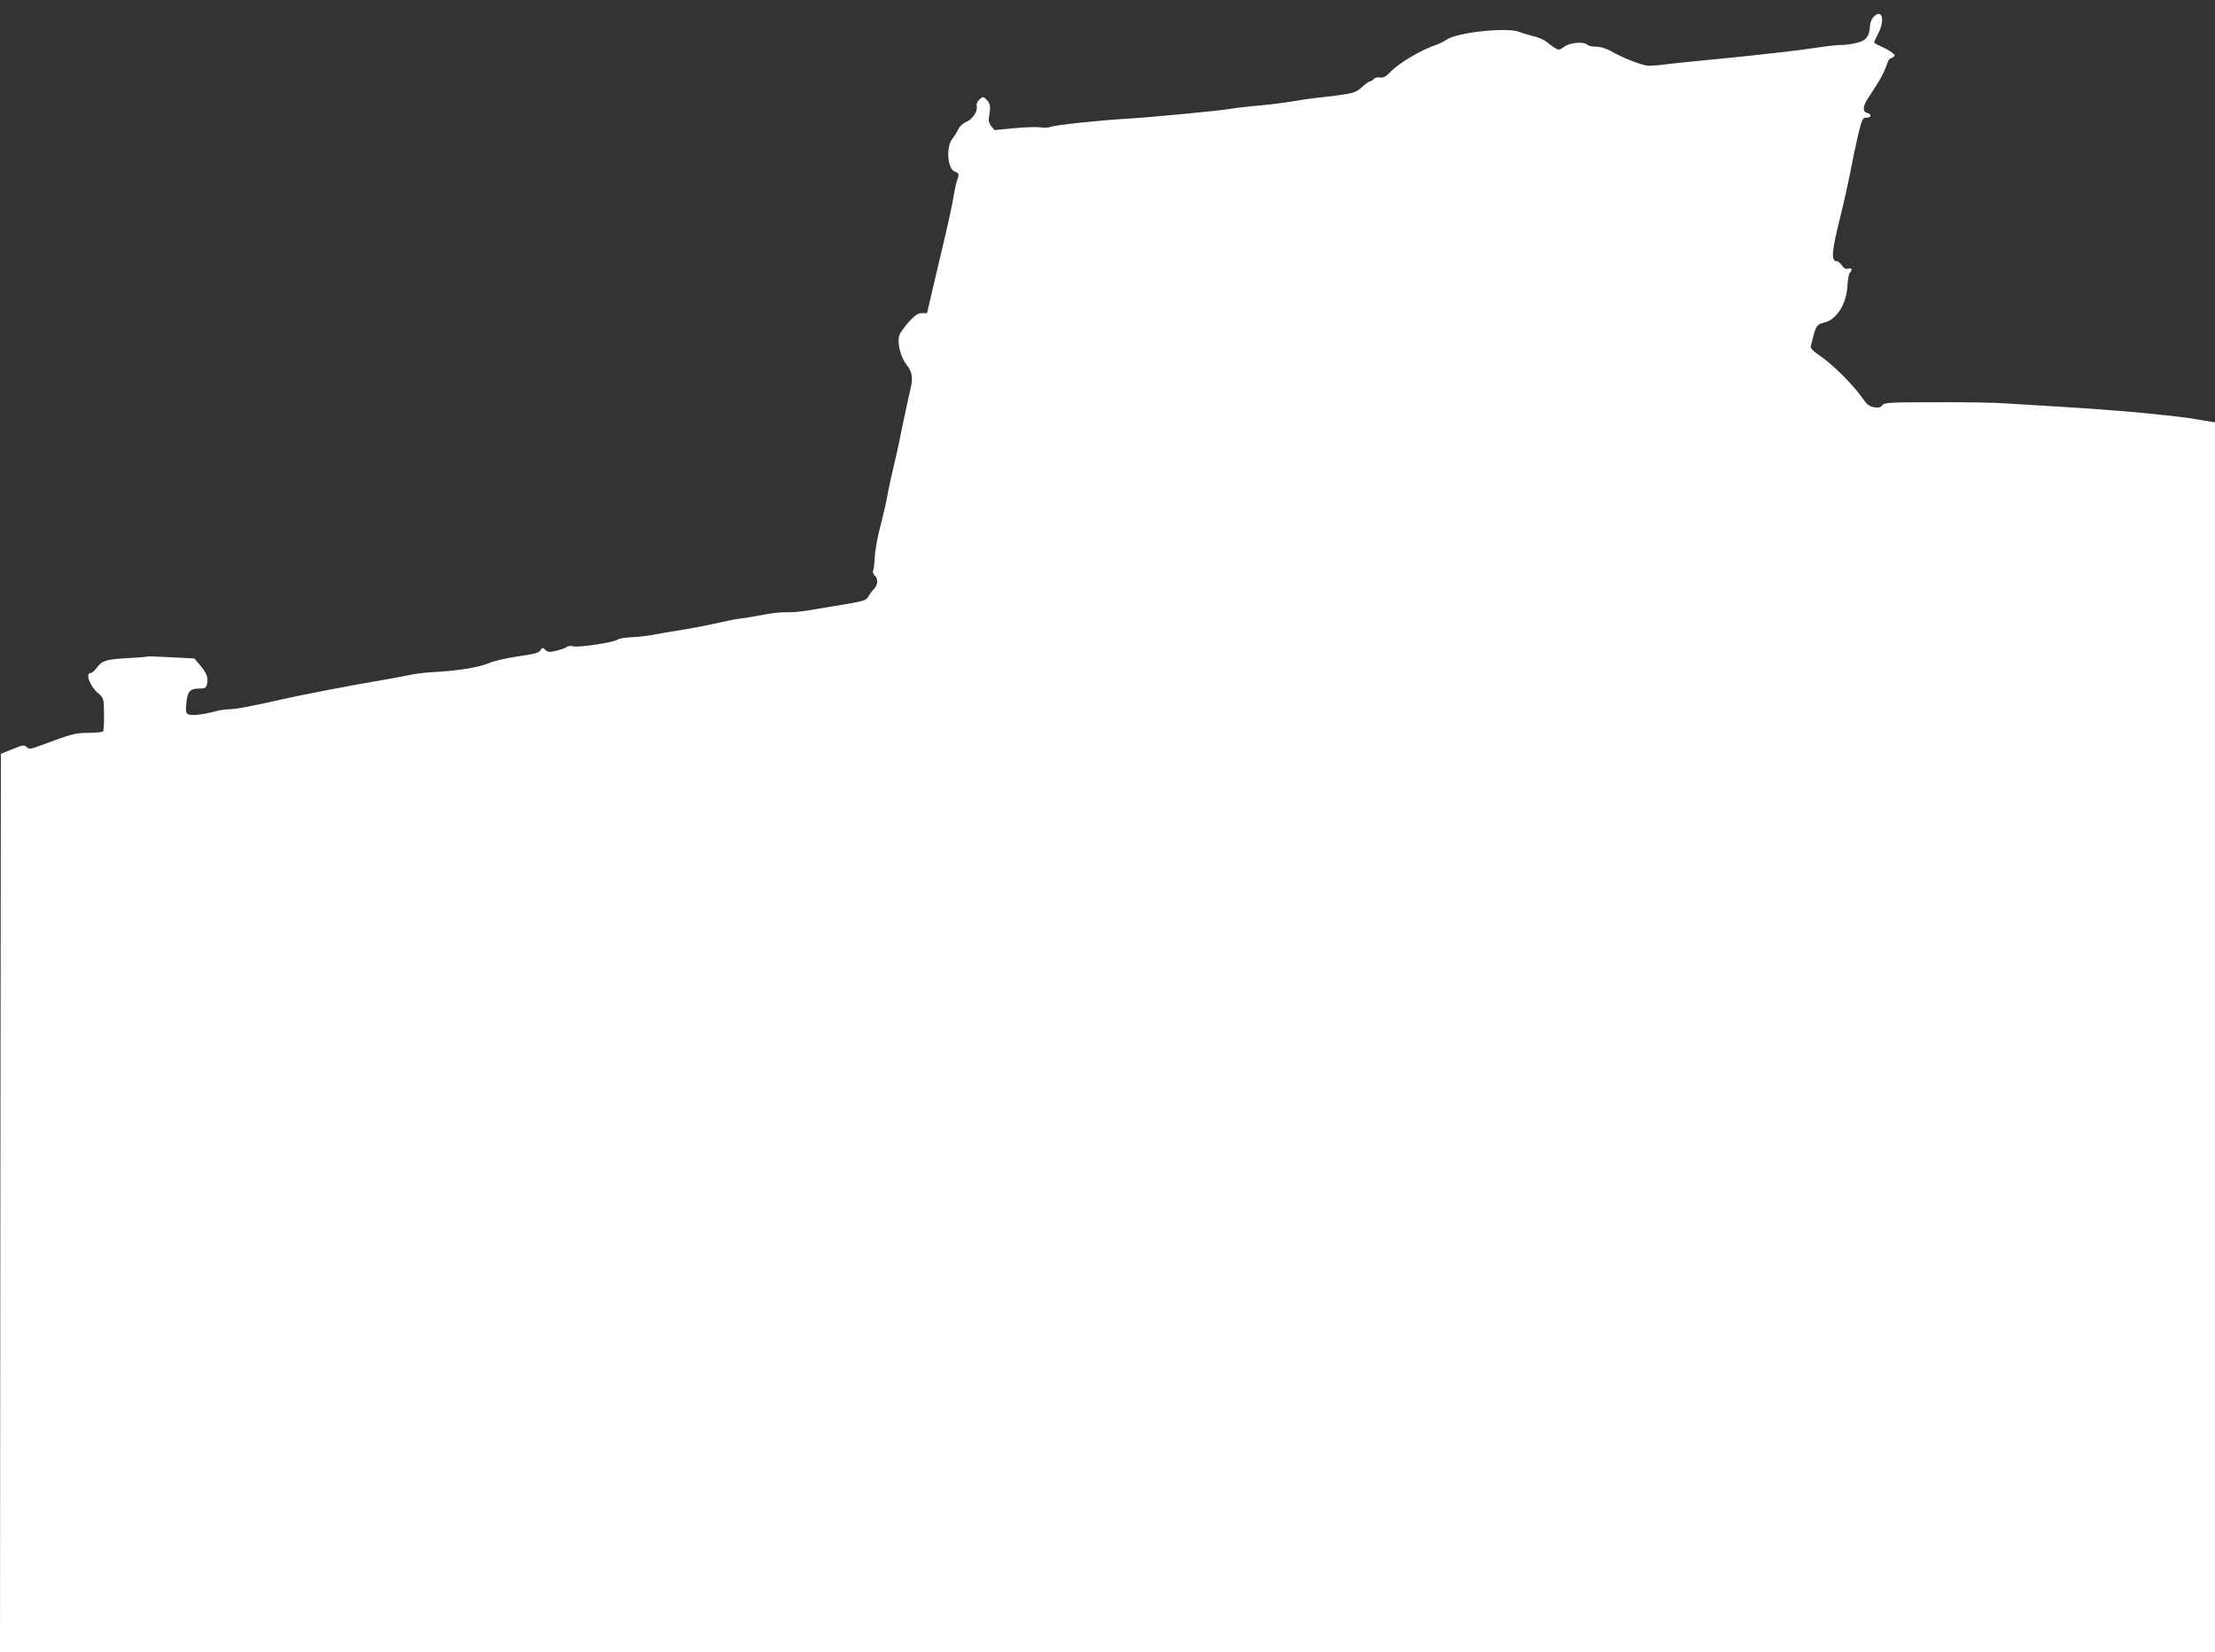 <?xml version="1.0" standalone="no"?>
<!DOCTYPE svg PUBLIC "-//W3C//DTD SVG 20010904//EN"
 "http://www.w3.org/TR/2001/REC-SVG-20010904/DTD/svg10.dtd">
<svg version="1.0" xmlns="http://www.w3.org/2000/svg"
 width="1280pt" height="955pt" viewBox="0 0 1280 955"
 preserveAspectRatio="xMidYMid meet">
<rect x="0" y="0" width="1280" height="955" fill="#333333" stroke="none"/>
<g transform="translate(0,955) scale(0.1,-0.1)"
fill="#ffffff" stroke="none">
<path d="M10825 9450 c-10 -11 -19 -34 -19 -52 -3 -59 -23 -84 -78 -96 -27 -7
-67 -12 -88 -12 -21 0 -81 -6 -132 -14 -51 -8 -140 -20 -198 -26 -58 -6 -139
-15 -180 -20 -41 -5 -151 -16 -245 -25 -93 -9 -204 -20 -245 -25 -41 -6 -91
-10 -110 -10 -37 0 -146 42 -221 85 -27 15 -60 25 -85 25 -22 0 -45 5 -51 11
-20 20 -98 14 -132 -10 -31 -22 -33 -22 -59 -6 -15 10 -36 25 -47 35 -11 9
-42 23 -70 30 -27 6 -68 19 -90 27 -71 26 -358 -5 -415 -46 -14 -10 -41 -23
-60 -30 -84 -27 -221 -108 -267 -159 -25 -26 -39 -33 -58 -30 -14 3 -30 -1
-36 -8 -6 -8 -16 -14 -22 -14 -5 0 -26 -15 -46 -33 -33 -30 -48 -35 -132 -47
-52 -7 -112 -14 -134 -16 -22 -2 -80 -10 -130 -19 -49 -8 -139 -20 -200 -25
-60 -5 -137 -14 -170 -20 -61 -10 -454 -48 -577 -55 -169 -10 -426 -37 -451
-47 -15 -6 -44 -8 -65 -4 -20 3 -88 1 -151 -5 l-114 -11 -19 23 c-14 18 -17
33 -12 59 10 52 7 71 -15 94 -20 19 -21 19 -41 1 -13 -12 -19 -27 -16 -39 7
-29 -24 -76 -61 -91 -19 -8 -38 -26 -45 -42 -7 -15 -23 -41 -35 -56 -37 -46
-28 -172 13 -188 27 -10 28 -16 14 -54 -5 -14 -14 -56 -20 -93 -6 -37 -26
-132 -45 -212 -19 -80 -51 -216 -71 -302 l-37 -158 -30 0 c-22 0 -39 -12 -72
-47 -24 -27 -49 -60 -56 -76 -17 -41 3 -129 41 -177 32 -40 37 -76 21 -140
-11 -47 -37 -167 -57 -265 -8 -44 -28 -134 -44 -200 -16 -66 -31 -140 -35
-165 -4 -25 -21 -97 -37 -160 -17 -63 -32 -145 -33 -182 -2 -37 -6 -72 -10
-78 -3 -5 1 -17 9 -26 22 -22 20 -54 -5 -80 -12 -13 -27 -33 -33 -45 -10 -19
-29 -25 -151 -45 -77 -13 -170 -28 -206 -34 -36 -6 -90 -10 -120 -9 -30 1 -89
-6 -131 -15 -42 -8 -96 -17 -120 -20 -24 -2 -81 -13 -128 -24 -47 -11 -143
-30 -215 -42 -71 -11 -150 -25 -175 -30 -25 -5 -77 -11 -116 -13 -40 -1 -78
-8 -85 -14 -20 -16 -217 -46 -255 -39 -18 4 -35 2 -38 -3 -3 -5 -29 -14 -56
-21 -44 -11 -53 -10 -68 3 -16 15 -19 15 -29 -2 -9 -15 -38 -22 -130 -35 -67
-10 -142 -27 -173 -41 -55 -23 -179 -43 -320 -50 -41 -2 -106 -10 -145 -19
-38 -8 -99 -19 -135 -25 -162 -27 -466 -85 -580 -111 -185 -42 -281 -60 -320
-60 -19 0 -52 -5 -74 -11 -68 -19 -140 -27 -158 -18 -14 7 -16 19 -11 66 6 67
21 83 75 83 32 0 39 4 44 25 9 36 -1 65 -39 109 l-34 40 -134 7 c-73 4 -136 6
-139 4 -3 -2 -53 -6 -112 -9 -125 -7 -148 -14 -178 -55 -12 -17 -28 -31 -36
-31 -32 0 -6 -74 41 -115 35 -30 35 -30 36 -123 1 -51 -2 -96 -6 -100 -4 -4
-41 -7 -83 -8 -77 0 -102 -7 -275 -72 -61 -23 -69 -24 -83 -10 -14 14 -22 12
-82 -12 l-67 -27 -3 -2596 -2 -2597 6400 0 6400 0 0 3555 0 3554 -32 5 c-18 3
-51 8 -73 12 -22 4 -51 9 -65 10 -14 2 -63 8 -110 13 -113 14 -401 38 -630 51
-102 6 -234 14 -295 18 -60 5 -244 8 -407 7 -270 0 -298 -2 -310 -17 -10 -13
-22 -16 -48 -12 -28 5 -42 16 -69 55 -49 71 -166 189 -239 239 -52 36 -62 48
-57 64 4 12 11 39 16 61 13 50 23 62 59 70 73 16 131 108 136 214 2 35 8 69
14 75 17 17 11 29 -10 23 -14 -4 -25 2 -36 19 -9 13 -22 24 -29 24 -35 0 -31
54 21 262 19 75 43 186 55 245 11 59 31 156 45 216 24 99 27 107 50 107 29 0
32 20 4 27 -27 7 -26 39 3 82 68 103 89 140 105 183 9 27 19 48 22 48 3 0 12
5 20 10 13 8 12 11 -5 25 -11 9 -39 25 -62 35 -24 11 -43 22 -43 25 0 3 12 28
26 56 39 78 18 143 -31 89z"/>
</g>
</svg>
